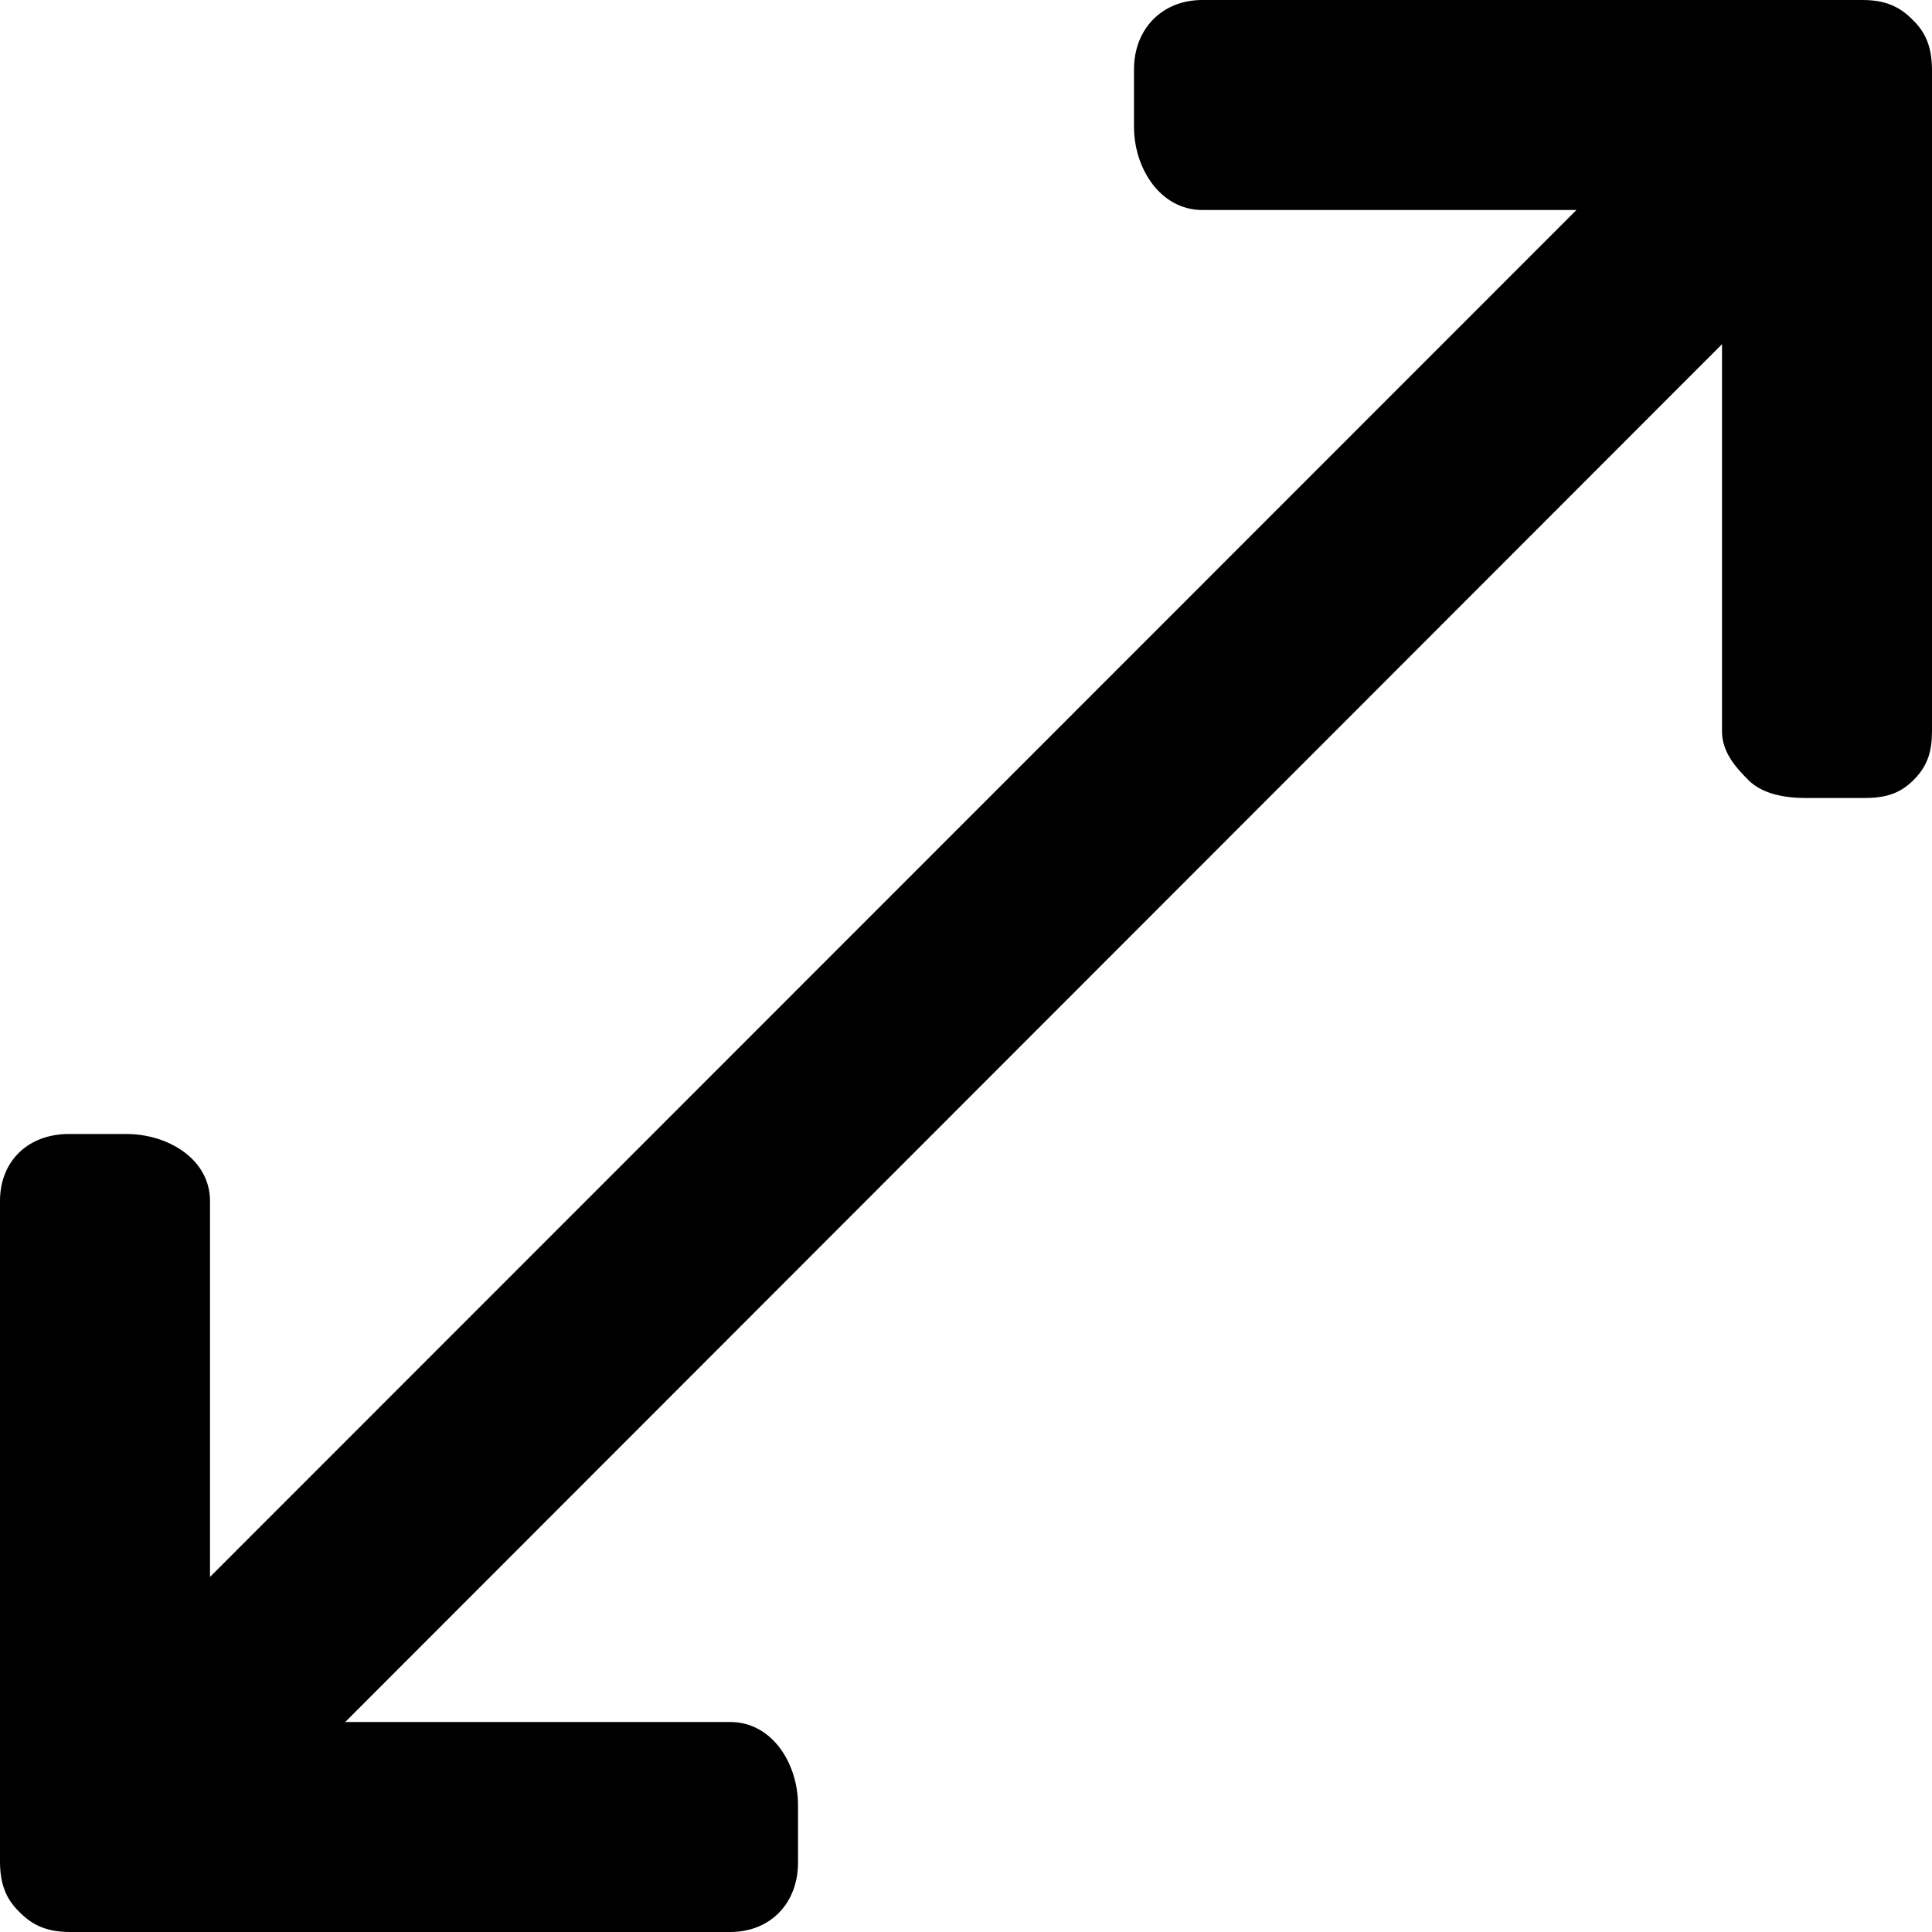 <?xml version="1.0" encoding="iso-8859-1"?>
<!-- Uploaded to: SVG Repo, www.svgrepo.com, Generator: SVG Repo Mixer Tools -->
<svg fill="#000000" height="800px" width="800px" version="1.1" id="Layer_1" xmlns="http://www.w3.org/2000/svg" xmlns:xlink="http://www.w3.org/1999/xlink" 
	 viewBox="0 0 368 368" xml:space="preserve">
<g>
	<g>
		<path d="M364.376,3.836C361.616,0.968,358.64,0,354.708,0H229.016C221.328,0,216,5.528,216,13.212v10.952
			C216,32.116,221.06,40,229.012,40h71.26L40,300.368v-71.6C40,220.804,32.024,216,24.072,216H13.12C5.428,216,0,221.08,0,228.764
			v125.744c0,3.936,0.92,7.008,3.676,9.656c2.76,2.868,5.788,3.836,9.72,3.836h125.696c7.688,0,12.912-5.524,12.912-13.212v-10.952
			c0-7.952-4.952-15.836-12.912-15.836H65.756L328,65.564v73.68c0,3.836,2.304,6.624,5.04,9.36c2.732,2.728,7.152,3.4,10.992,3.4
			h10.952c3.848,0,6.756-0.672,9.484-3.408c2.736-2.728,3.532-5.516,3.532-9.352V13.492C368,9.564,367.132,6.488,364.376,3.836z"/>
	</g>
</g>
</svg>